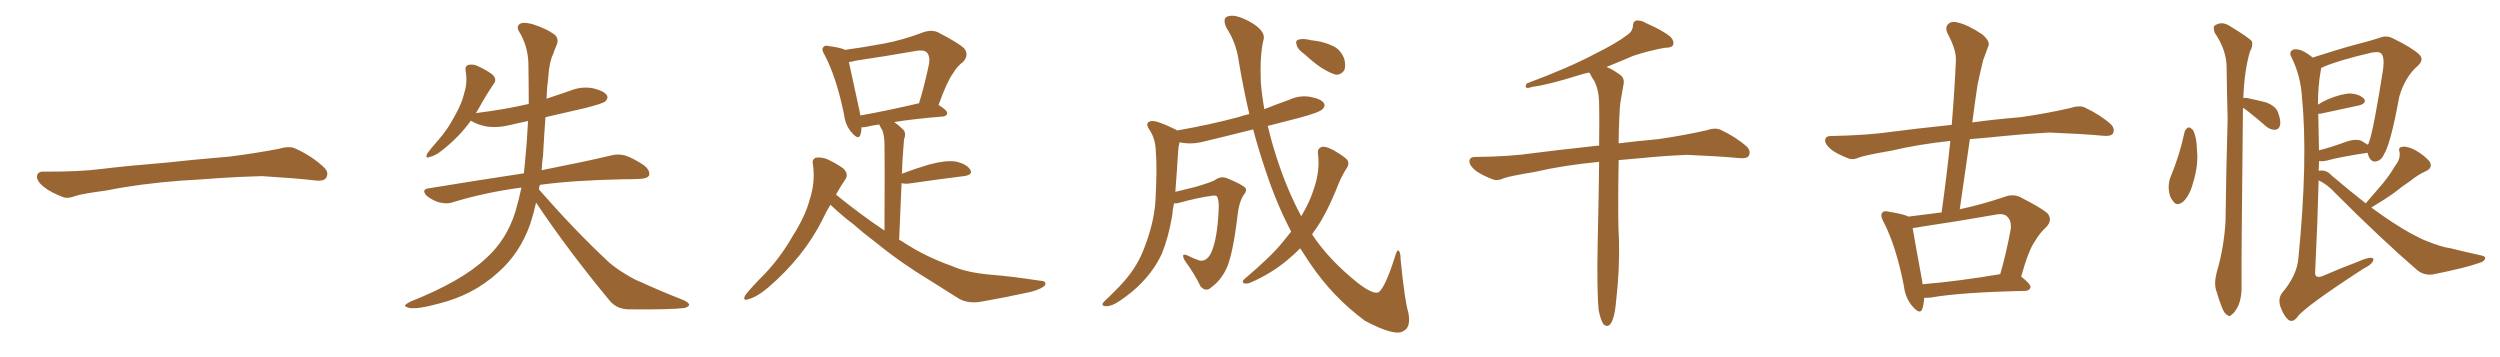 <svg xmlns="http://www.w3.org/2000/svg" xmlns:xlink="http://www.w3.org/1999/xlink" width="1050" height="150"><path fill="#996633" padding="10" d="M75.88 75.88L75.88 75.88L75.88 75.88Q58.59 77.20 44.82 79.98L44.82 79.98Q33.98 81.45 31.64 82.32L31.64 82.32Q28.56 83.50 26.81 82.91L26.81 82.91Q21.39 80.86 18.60 78.66L18.60 78.66Q15.38 76.17 15.53 73.97L15.53 73.97Q15.82 72.07 18.16 72.07L18.16 72.07Q33.11 72.22 43.21 70.90L43.21 70.90Q52.59 69.73 70.31 68.26L70.31 68.26Q79.10 67.24 96.39 65.77L96.39 65.77Q106.79 64.45 116.89 62.55L116.89 62.55Q121.44 61.23 123.78 62.26L123.78 62.26Q131.25 65.63 136.23 70.46L136.23 70.46Q138.28 72.51 136.96 74.71L136.96 74.71Q135.94 76.32 131.84 75.73L131.84 75.73Q124.22 74.85 110.01 73.97L110.01 73.97Q99.61 74.27 91.26 74.85L91.26 74.85Q83.79 75.44 75.88 75.88ZM225.15 85.11L225.15 85.11L225.15 85.11Q224.12 89.79 222.66 94.19L222.66 94.19Q218.26 106.64 208.89 114.70L208.89 114.70Q198.49 124.07 183.98 127.59L183.98 127.59Q175.49 129.93 171.97 129.35L171.97 129.35Q170.21 128.91 170.07 128.32L170.07 128.32Q170.36 127.73 172.27 126.71L172.27 126.71Q194.09 118.07 204.20 108.40L204.20 108.40Q212.70 100.78 216.36 89.21L216.36 89.21Q217.97 83.79 218.99 78.81L218.99 78.81Q218.70 78.81 218.70 78.81L218.70 78.81Q203.47 80.86 190.14 84.96L190.14 84.96Q187.79 85.84 184.28 84.96L184.28 84.96Q181.49 84.08 179.15 82.18L179.15 82.18Q176.81 79.54 180.03 79.10L180.03 79.10Q201.42 75.59 220.02 72.80L220.02 72.80Q220.31 70.46 220.46 68.55L220.46 68.55Q221.34 59.77 221.78 50.83L221.78 50.83Q217.53 51.71 213.87 52.59L213.87 52.59Q209.03 53.76 204.49 53.17L204.49 53.17Q200.83 52.44 198.49 51.12L198.49 51.12Q197.90 50.83 197.75 50.68L197.75 50.68Q193.07 57.28 185.89 62.99L185.89 62.99Q182.81 65.48 180.47 65.92L180.47 65.92Q178.42 66.80 179.44 64.45L179.44 64.45Q181.05 62.26 184.28 58.59L184.28 58.59Q188.23 54.05 191.02 48.63L191.02 48.63Q194.09 43.21 194.97 39.11L194.97 39.11Q196.44 34.57 195.56 29.74L195.56 29.74Q195.26 27.69 196.73 27.25L196.73 27.25Q198.93 26.81 200.83 27.83L200.83 27.83Q204.05 29.30 206.69 31.20L206.69 31.20Q208.89 33.25 207.42 35.16L207.42 35.16Q204.20 39.84 200.98 45.70L200.98 45.70Q200.39 46.58 199.80 47.61L199.80 47.61Q199.95 47.46 200.10 47.46L200.10 47.46Q211.96 46.00 222.07 43.65L222.07 43.65Q222.07 34.86 221.92 26.37L221.92 26.37Q221.63 19.04 217.97 13.18L217.97 13.18Q216.80 11.13 218.26 10.11L218.26 10.11Q219.58 9.08 223.54 10.11L223.54 10.11Q229.69 12.01 233.20 14.79L233.20 14.79Q234.81 16.55 233.79 18.90L233.79 18.90Q232.91 20.80 232.32 22.71L232.32 22.71Q230.71 25.93 230.27 32.52L230.27 32.52Q229.69 36.91 229.54 41.46L229.54 41.46Q234.52 39.84 239.50 38.09L239.50 38.09Q244.19 36.18 249.02 37.06L249.02 37.06Q253.56 38.09 254.88 39.99L254.88 39.99Q255.62 41.31 254.15 42.63L254.15 42.63Q253.13 43.51 245.65 45.41L245.65 45.41Q237.16 47.31 229.10 49.22L229.10 49.22Q228.52 57.13 228.08 65.19L228.08 65.19Q227.64 68.41 227.49 71.48L227.49 71.48Q245.36 67.97 256.49 65.33L256.49 65.33Q259.57 64.45 262.65 65.33L262.65 65.33Q266.16 66.50 270.70 69.58L270.70 69.58Q273.19 71.78 272.61 73.68L272.61 73.68Q271.88 75 268.65 75.15L268.65 75.15Q265.43 75.29 261.77 75.29L261.77 75.29Q240.53 75.73 226.76 77.64L226.76 77.64Q226.46 78.52 226.32 79.54L226.32 79.54Q242.14 97.56 255.91 110.30L255.91 110.30Q258.84 112.79 262.50 114.99L262.50 114.99Q267.04 117.77 268.95 118.36L268.95 118.36Q277.15 122.17 287.26 126.12L287.26 126.12Q289.60 127.29 289.45 128.17L289.45 128.17Q289.01 128.91 287.55 129.35L287.55 129.35Q281.98 130.08 264.26 129.93L264.26 129.93Q259.13 129.93 256.05 126.27L256.05 126.27Q238.48 105.03 225.15 85.11ZM348.78 85.99L348.78 85.99Q346.88 89.06 345.41 92.29L345.41 92.29Q337.65 107.81 322.71 120.70L322.71 120.70Q317.87 124.80 314.21 125.68L314.21 125.68Q311.72 126.56 313.04 123.93L313.04 123.93Q315.67 120.56 321.39 114.84L321.39 114.84Q327.98 107.81 332.81 99.32L332.81 99.32Q338.23 90.82 339.99 84.08L339.99 84.08Q342.48 76.76 341.46 69.14L341.46 69.14Q340.87 66.80 342.77 66.21L342.77 66.21Q345.26 65.92 347.61 66.94L347.61 66.94Q351.12 68.55 354.20 70.75L354.20 70.75Q356.54 73.10 355.08 75.29L355.08 75.29Q353.03 78.22 351.12 81.74L351.12 81.74Q361.38 90.09 371.48 96.83L371.48 96.83Q371.63 64.75 371.48 60.79L371.48 60.79Q371.48 57.13 370.61 54.79L370.61 54.79Q369.87 53.61 369.29 52.29L369.29 52.29Q365.92 52.73 363.72 53.32L363.72 53.32Q362.70 53.47 361.82 53.47L361.82 53.47Q361.82 55.22 361.38 56.54L361.38 56.54Q360.64 59.03 357.86 55.81L357.86 55.81Q355.08 52.88 354.49 48.05L354.49 48.05Q351.27 32.37 346.29 23.00L346.29 23.00Q344.82 20.65 345.85 19.78L345.85 19.78Q346.29 18.90 348.05 19.34L348.05 19.34Q353.47 20.07 354.93 20.95L354.93 20.95Q363.28 19.78 371.19 18.31L371.19 18.31Q379.10 16.85 387.60 13.62L387.60 13.62Q391.26 12.30 394.04 13.62L394.04 13.62Q402.25 17.87 404.88 20.21L404.88 20.21Q407.23 23.00 404.44 26.07L404.44 26.07Q402.10 27.69 400.20 30.91L400.20 30.91Q397.71 34.28 394.19 44.09L394.19 44.09Q397.85 46.29 397.85 47.61L397.85 47.61Q397.56 48.78 396.09 48.93L396.09 48.93Q383.50 49.95 375.59 51.27L375.59 51.27Q377.49 52.59 379.39 54.49L379.39 54.49Q380.71 55.96 379.69 58.59L379.69 58.59Q379.54 60.21 379.39 62.55L379.39 62.55Q378.96 67.53 378.81 72.95L378.81 72.95Q383.79 71.04 390.09 69.14L390.09 69.14Q397.12 67.24 401.22 67.82L401.22 67.82Q405.62 68.70 407.37 71.04L407.37 71.04Q408.98 73.39 404.88 73.97L404.88 73.97Q395.21 75.15 382.03 77.05L382.03 77.05Q379.98 77.34 378.66 76.90L378.66 76.90Q378.22 87.74 377.64 100.63L377.64 100.63Q378.22 101.07 379.10 101.51L379.10 101.51Q388.33 107.67 399.90 111.77L399.90 111.77Q406.05 114.55 416.75 115.43L416.75 115.43Q424.51 116.02 436.96 117.92L436.96 117.92Q439.75 118.07 438.87 119.82L438.87 119.82Q437.70 121.29 432.86 122.61L432.86 122.61Q422.17 124.95 412.06 126.71L412.06 126.71Q406.05 127.73 401.95 124.95L401.95 124.95Q396.53 121.58 390.82 117.92L390.82 117.92Q378.81 110.74 367.82 101.81L367.82 101.81Q362.55 97.85 358.45 94.19L358.45 94.19Q354.05 90.97 348.78 85.99ZM361.38 48.49L361.38 48.49L361.38 48.49Q372.22 46.58 385.99 43.36L385.99 43.36Q388.33 35.89 390.23 26.66L390.23 26.66Q390.67 23.44 389.21 21.97L389.21 21.97Q387.89 20.80 384.67 21.39L384.67 21.39Q372.22 23.58 359.33 25.49L359.33 25.49Q357.86 25.93 356.54 26.07L356.54 26.07Q357.71 31.64 360.94 46.29L360.94 46.29Q361.23 47.46 361.38 48.49ZM547.85 22.71L547.85 22.71Q545.21 20.95 544.63 19.04L544.63 19.04Q544.04 17.29 544.92 16.85L544.92 16.85Q546.24 16.11 549.02 16.55L549.02 16.55Q550.78 16.99 552.54 17.14L552.54 17.14Q556.64 17.72 560.16 19.48L560.16 19.48Q563.09 20.95 564.55 24.61L564.55 24.61Q565.28 27.10 564.70 29.30L564.70 29.30Q563.38 31.49 561.04 31.35L561.04 31.35Q559.28 30.91 556.64 29.44L556.64 29.44Q553.27 27.69 547.85 22.71ZM542.29 97.27L542.29 97.27L542.29 97.27Q536.13 85.55 531.59 71.78L531.59 71.78Q528.66 63.13 526.32 54.35L526.32 54.35Q515.92 56.98 506.10 59.33L506.10 59.33Q501.27 60.64 497.17 60.06L497.17 60.06Q496.29 59.91 495.41 59.77L495.41 59.77Q494.97 61.23 494.82 63.57L494.82 63.57Q494.24 72.95 493.65 80.57L493.65 80.57Q497.61 79.54 502.00 78.52L502.00 78.52Q508.59 76.61 510.35 75.59L510.35 75.59Q512.70 73.83 515.33 74.85L515.33 74.85Q521.78 77.49 523.10 78.96L523.10 78.96Q523.83 80.13 522.36 81.88L522.36 81.88Q520.31 84.96 519.73 90.82L519.73 90.82Q517.68 107.81 514.89 113.23L514.89 113.23Q512.55 117.92 508.89 120.56L508.89 120.56Q506.54 122.90 504.20 120.26L504.20 120.26Q502.15 115.72 497.61 109.42L497.61 109.42Q495.70 105.91 498.93 107.37L498.93 107.37Q501.12 108.54 503.76 109.42L503.76 109.42Q506.69 110.01 508.59 106.35L508.59 106.35Q511.23 100.78 511.82 88.48L511.82 88.48Q512.11 83.94 511.08 82.47L511.08 82.47Q510.79 82.03 509.33 82.18L509.33 82.18Q503.47 82.91 494.97 85.25L494.97 85.25Q493.95 85.55 493.07 85.40L493.07 85.40Q492.48 88.18 492.33 90.53L492.33 90.53Q490.72 99.90 487.94 106.64L487.94 106.64Q484.86 113.23 479.59 118.65L479.59 118.65Q476.07 122.46 470.21 126.42L470.21 126.42Q466.99 128.61 464.65 128.61L464.65 128.61Q462.89 128.61 463.04 127.59L463.04 127.59Q463.62 126.56 465.82 124.66L465.82 124.66Q467.72 122.75 470.07 120.41L470.07 120.41Q477.10 113.09 480.18 105.18L480.18 105.18Q484.72 93.90 485.30 84.23L485.30 84.23Q486.04 70.31 485.45 63.57L485.45 63.57Q485.30 58.45 482.96 54.79L482.96 54.79Q480.47 51.42 483.54 50.83L483.54 50.83Q485.89 50.54 493.36 54.20L493.36 54.20Q493.80 54.35 494.38 54.79L494.38 54.79Q508.01 52.44 520.02 49.22L520.02 49.22Q522.07 48.49 524.71 47.90L524.71 47.90Q522.07 36.62 520.17 25.05L520.17 25.05Q519.14 17.87 515.04 11.57L515.04 11.57Q513.13 7.18 516.21 6.74L516.21 6.74Q519.14 6.01 524.85 9.08L524.85 9.08Q532.03 13.04 530.57 17.14L530.57 17.14Q529.10 23.44 529.54 34.57L529.54 34.57Q529.98 39.99 531.01 45.85L531.01 45.85Q536.13 43.80 541.55 41.89L541.55 41.89Q545.95 39.84 550.49 40.72L550.49 40.72Q555.03 41.60 556.05 43.36L556.05 43.36Q556.79 44.53 555.47 45.85L555.47 45.85Q554.00 47.31 545.07 49.66L545.07 49.66Q538.33 51.42 532.47 52.88L532.47 52.88Q534.08 59.77 536.43 66.94L536.43 66.94Q540.82 80.27 546.53 90.82L546.53 90.82Q550.20 84.67 551.95 78.96L551.95 78.96Q554.44 71.48 553.56 64.75L553.56 64.75Q553.13 62.26 555.32 61.67L555.32 61.67Q556.93 61.38 560.16 63.13L560.16 63.13Q564.99 65.92 566.02 67.38L566.02 67.38Q566.75 68.99 565.72 70.46L565.72 70.46Q563.53 73.83 562.06 77.49L562.06 77.49Q557.37 89.50 552.39 96.53L552.39 96.53Q551.66 97.41 551.07 98.44L551.07 98.44Q558.11 109.13 570.41 118.95L570.41 118.95Q576.71 123.78 579.05 122.75L579.05 122.75Q581.84 120.56 585.79 108.11L585.79 108.11Q586.67 105.03 587.26 105.18L587.26 105.18Q588.28 105.62 588.28 109.28L588.28 109.28Q590.04 126.71 591.50 131.25L591.50 131.25Q592.68 137.55 589.45 139.01L589.45 139.01Q586.08 141.50 573.34 134.77L573.34 134.77Q559.72 124.80 549.90 110.16L549.90 110.16Q547.85 107.08 546.09 104.30L546.09 104.30Q543.60 106.79 540.82 109.13L540.82 109.13Q533.79 114.99 525.29 118.65L525.29 118.65Q523.68 119.38 522.36 118.95L522.36 118.95Q521.48 118.36 522.51 117.33L522.51 117.33Q534.08 107.52 538.62 101.81L538.62 101.81Q540.38 99.61 542.29 97.27ZM671.48 130.52L671.48 130.52L671.48 130.52Q670.61 123.19 671.04 101.07L671.04 101.07Q671.48 82.62 671.63 67.97L671.63 67.97Q656.54 69.43 644.53 72.22L644.53 72.22Q633.98 73.97 631.64 74.85L631.64 74.85Q629.00 76.03 627.25 75.44L627.25 75.44Q622.56 73.68 619.92 71.78L619.92 71.78Q617.14 69.58 617.14 67.68L617.14 67.68Q617.29 65.92 619.48 65.92L619.48 65.92Q634.28 65.77 644.09 64.31L644.09 64.31Q653.03 63.13 670.61 61.23L670.61 61.23Q671.04 61.08 671.63 61.23L671.63 61.23Q671.78 51.12 671.63 43.07L671.63 43.07Q671.48 37.65 669.58 33.98L669.58 33.98Q668.41 32.37 667.82 30.91L667.82 30.91Q667.53 30.62 667.38 30.47L667.38 30.47Q665.19 30.91 663.43 31.49L663.43 31.49Q650.39 35.60 643.65 36.47L643.65 36.47Q641.89 37.06 641.31 36.91L641.31 36.91Q640.28 36.47 641.31 35.01L641.31 35.01Q658.74 28.56 670.31 22.41L670.31 22.41Q679.39 17.87 683.50 14.65L683.50 14.65Q685.69 13.18 685.84 10.84L685.84 10.84Q685.84 9.08 687.16 8.64L687.16 8.64Q689.21 8.35 691.55 9.81L691.55 9.81Q698.29 12.74 701.51 15.38L701.51 15.38Q703.27 17.14 702.69 18.90L702.69 18.90Q702.10 20.07 699.32 20.07L699.32 20.07Q693.16 21.09 685.99 23.44L685.99 23.44Q680.57 25.78 674.71 28.13L674.71 28.13Q677.05 29.00 680.13 31.20L680.13 31.20Q682.47 32.67 681.88 35.45L681.88 35.45Q681.30 38.53 680.71 42.19L680.71 42.19Q680.27 44.68 680.13 49.22L680.13 49.22Q679.83 54.93 679.83 60.21L679.83 60.21Q686.72 59.33 696.39 58.45L696.39 58.45Q706.64 56.98 716.46 54.79L716.46 54.79Q720.41 53.47 722.61 54.49L722.61 54.49Q729.20 57.57 733.74 61.67L733.74 61.67Q735.50 63.57 734.47 65.48L734.47 65.48Q733.59 66.80 729.93 66.36L729.93 66.36Q722.31 65.63 708.54 65.04L708.54 65.04Q698.29 65.48 689.94 66.36L689.94 66.36Q684.81 66.80 679.83 67.24L679.83 67.24Q679.39 92.87 679.98 100.93L679.98 100.93Q680.27 113.53 678.81 125.98L678.81 125.98Q678.37 131.40 677.49 133.74L677.49 133.74Q676.76 136.23 675.44 136.82L675.44 136.82Q674.27 137.11 673.39 136.08L673.39 136.08Q672.36 134.62 671.48 130.52ZM808.15 125.10L808.15 125.10Q808.01 127.73 807.42 129.64L807.42 129.64Q806.54 132.42 803.32 128.76L803.32 128.76Q800.24 125.24 799.66 120.26L799.66 120.26Q796.44 103.56 791.16 93.31L791.16 93.31Q789.55 90.38 790.58 89.36L790.58 89.36Q791.16 88.33 793.36 88.92L793.36 88.92Q799.66 89.94 801.56 90.97L801.56 90.97Q808.30 90.09 815.48 89.21L815.48 89.21Q817.68 73.39 819.14 59.18L819.14 59.18Q805.52 60.64 794.38 63.28L794.38 63.28Q783.40 65.19 781.05 66.06L781.05 66.06Q778.42 67.24 776.66 66.65L776.66 66.65Q771.97 64.89 769.34 62.99L769.34 62.99Q766.55 60.79 766.55 58.89L766.55 58.89Q766.70 57.13 768.90 57.13L768.90 57.13Q784.13 56.84 794.38 55.37L794.38 55.37Q803.03 54.20 819.73 52.44L819.73 52.44Q820.90 38.38 821.48 25.20L821.48 25.20Q821.63 20.80 817.97 14.06L817.97 14.06Q816.80 11.43 818.26 10.11L818.26 10.11Q819.73 8.64 822.51 9.52L822.51 9.52Q826.76 10.55 832.62 14.50L832.62 14.50Q835.99 17.43 835.11 19.34L835.11 19.34Q834.23 21.83 832.91 25.34L832.91 25.34Q831.88 29.44 830.57 35.60L830.57 35.60Q829.39 43.36 828.37 51.42L828.37 51.42Q836.57 50.24 848.58 49.22L848.58 49.22Q859.13 47.75 869.38 45.41L869.38 45.41Q873.34 44.09 875.54 45.12L875.54 45.12Q882.13 48.19 886.67 52.29L886.67 52.29Q888.43 54.20 887.40 56.10L887.40 56.10Q886.52 57.42 882.86 56.98L882.86 56.98Q875.24 56.25 860.74 55.66L860.74 55.66Q850.05 56.25 841.55 57.13L841.55 57.13Q834.52 57.86 827.34 58.45L827.34 58.45Q825.29 72.80 823.10 87.89L823.10 87.89Q832.03 85.99 841.70 82.76L841.70 82.76Q845.36 81.30 848.44 82.76L848.44 82.76Q857.08 87.16 859.86 89.50L859.86 89.50Q862.35 92.43 859.28 95.51L859.28 95.51Q856.93 97.56 854.74 101.22L854.74 101.22Q852.10 104.74 848.88 116.16L848.88 116.16Q852.83 119.24 852.83 120.56L852.83 120.56Q852.54 122.02 850.78 122.17L850.78 122.17Q823.54 122.75 811.08 124.95L811.08 124.95Q809.62 125.10 808.15 125.10ZM807.42 119.38L807.42 119.38L807.42 119.38Q821.92 118.21 840.09 115.14L840.09 115.14Q842.58 106.64 844.48 96.39L844.48 96.39Q844.92 92.87 843.16 91.11L843.16 91.11Q841.70 89.36 837.74 90.23L837.74 90.23Q822.80 92.87 806.98 95.21L806.98 95.21Q804.79 95.65 803.32 95.80L803.32 95.80Q804.20 101.07 807.42 118.65L807.42 118.65Q807.42 118.95 807.42 119.38ZM917.58 55.22L917.58 55.22Q918.16 53.91 919.19 53.47L919.19 53.47Q920.07 53.61 921.09 54.64L921.09 54.64Q922.71 58.01 922.71 62.99L922.71 62.99Q923.44 69.14 921.09 76.76L921.09 76.76Q919.78 81.88 916.99 84.67L916.99 84.67Q914.21 86.87 912.74 84.52L912.74 84.52Q910.99 82.62 910.84 78.96L910.84 78.96Q910.84 76.61 911.43 74.85L911.43 74.85Q915.38 65.48 917.58 55.22ZM942.04 45.26L942.04 45.26Q941.31 112.79 941.46 119.97L941.46 119.97Q941.60 124.66 940.14 128.32L940.14 128.32Q938.53 131.40 937.50 131.98L937.50 131.98Q936.33 133.30 935.45 132.28L935.45 132.28Q934.28 131.84 933.25 129.20L933.25 129.20Q931.79 125.54 930.91 122.31L930.91 122.31Q929.74 119.24 931.05 114.26L931.05 114.26Q934.13 103.86 934.72 92.72L934.72 92.72Q935.01 70.31 935.60 49.95L935.60 49.95Q935.30 38.09 935.16 27.83L935.16 27.83Q935.01 20.80 930.18 13.77L930.18 13.77Q929.44 11.43 930.03 10.84L930.03 10.84Q933.11 8.64 936.62 10.99L936.62 10.99Q944.82 15.97 945.85 17.43L945.85 17.43Q946.29 19.48 944.97 21.68L944.97 21.68Q942.63 29.59 942.19 41.16L942.19 41.16Q942.77 41.02 943.80 41.16L943.80 41.16Q948.05 42.04 952.00 43.07L952.00 43.07Q955.81 44.68 956.69 47.02L956.69 47.02Q958.15 50.83 957.57 52.73L957.57 52.73Q957.13 54.35 955.66 54.49L955.66 54.49Q953.76 54.64 951.86 53.17L951.86 53.17Q948.19 49.95 944.68 47.17L944.68 47.17Q943.07 45.85 942.04 45.26ZM993.60 85.40L993.60 85.40Q997.27 81.15 1000.78 77.05L1000.78 77.05Q1003.56 73.68 1006.20 69.29L1006.20 69.29Q1008.25 66.65 1007.81 63.87L1007.81 63.87Q1007.08 61.82 1008.98 61.67L1008.98 61.67Q1010.89 61.23 1014.55 63.13L1014.55 63.13Q1018.51 65.48 1020.41 67.82L1020.41 67.82Q1022.02 70.46 1018.80 71.92L1018.80 71.92Q1015.28 73.54 1012.50 75.88L1012.50 75.88Q1009.13 78.08 1005.91 80.71L1005.91 80.71Q1002.10 83.50 995.95 87.16L995.95 87.16Q1005.32 94.04 1012.50 98.00L1012.50 98.00Q1016.75 100.34 1019.53 101.37L1019.53 101.37Q1025.24 103.71 1029.35 104.30L1029.35 104.30Q1035.79 105.91 1042.53 107.37L1042.53 107.37Q1044.14 107.81 1043.70 108.84L1043.70 108.84Q1043.12 110.01 1040.77 110.60L1040.77 110.60Q1035.50 112.50 1021.73 115.28L1021.73 115.28Q1017.92 115.72 1015.14 113.38L1015.14 113.38Q1000.05 100.34 981.01 81.30L981.01 81.30Q977.78 77.64 973.83 75.73L973.83 75.73Q973.39 93.60 972.36 114.40L972.36 114.40Q972.22 117.04 975.29 116.02L975.29 116.02Q983.06 112.65 990.09 110.01L990.09 110.01Q994.04 108.25 995.80 108.25L995.80 108.25Q997.41 108.40 996.53 109.86L996.53 109.86Q995.80 111.33 992.72 112.79L992.72 112.79Q967.68 129.05 964.89 133.15L964.89 133.15Q962.99 135.64 961.08 134.33L961.08 134.33Q959.18 132.71 957.71 128.61L957.71 128.61Q956.69 125.24 958.59 122.90L958.59 122.90Q964.75 115.58 965.33 108.40L965.33 108.40Q969.43 66.94 966.80 40.43L966.80 40.43Q966.21 31.79 962.55 24.32L962.55 24.32Q961.23 22.12 962.70 21.09L962.70 21.09Q964.01 20.21 966.80 21.24L966.80 21.24Q968.99 22.27 971.34 24.17L971.34 24.17Q974.71 23.14 979.25 21.68L979.25 21.68Q985.69 19.63 993.16 17.72L993.16 17.72Q996.39 16.85 999.17 15.97L999.17 15.97Q1002.25 14.65 1005.03 16.11L1005.03 16.11Q1013.09 20.07 1015.87 22.71L1015.87 22.71Q1018.36 24.90 1015.58 27.54L1015.58 27.54Q1010.01 32.37 1007.67 40.72L1007.67 40.72Q1004.00 60.79 1001.22 64.89L1001.22 64.89Q1000.20 67.38 997.85 67.82L997.85 67.82Q995.80 68.12 994.78 65.48L994.78 65.48Q994.48 64.75 994.34 64.16L994.34 64.16Q982.76 65.92 977.49 67.38L977.49 67.38Q975.73 67.82 974.27 67.68L974.27 67.68Q974.12 67.68 973.97 67.68L973.97 67.68Q973.97 69.58 973.83 71.78L973.83 71.78Q974.12 71.63 974.71 71.63L974.71 71.63Q977.34 71.48 979.25 73.68L979.25 73.68Q986.87 80.13 993.60 85.40ZM991.85 59.18L991.85 59.18L991.85 59.18Q993.60 60.21 994.48 60.79L994.48 60.79Q994.78 60.35 994.92 59.91L994.92 59.91Q996.83 54.93 1000.78 29.88L1000.78 29.88Q1001.81 23.14 999.61 22.12L999.61 22.12Q998.58 21.68 995.95 22.12L995.95 22.12Q981.59 25.49 975.44 28.27L975.44 28.27Q975 28.42 974.85 28.56L974.85 28.56Q974.85 29.15 974.71 29.74L974.71 29.74Q973.54 36.04 973.54 43.95L973.54 43.95Q975.59 42.63 977.93 41.60L977.93 41.60Q983.79 39.26 987.30 39.26L987.30 39.26Q990.97 39.55 992.87 41.46L992.87 41.46Q994.19 43.21 990.97 44.24L990.97 44.24Q984.23 45.70 975.29 47.61L975.29 47.61Q974.27 47.90 973.68 47.75L973.68 47.75Q973.83 55.08 973.97 63.13L973.97 63.13Q979.25 61.82 985.55 59.47L985.55 59.47Q989.50 58.15 991.85 59.18Z"/></svg>